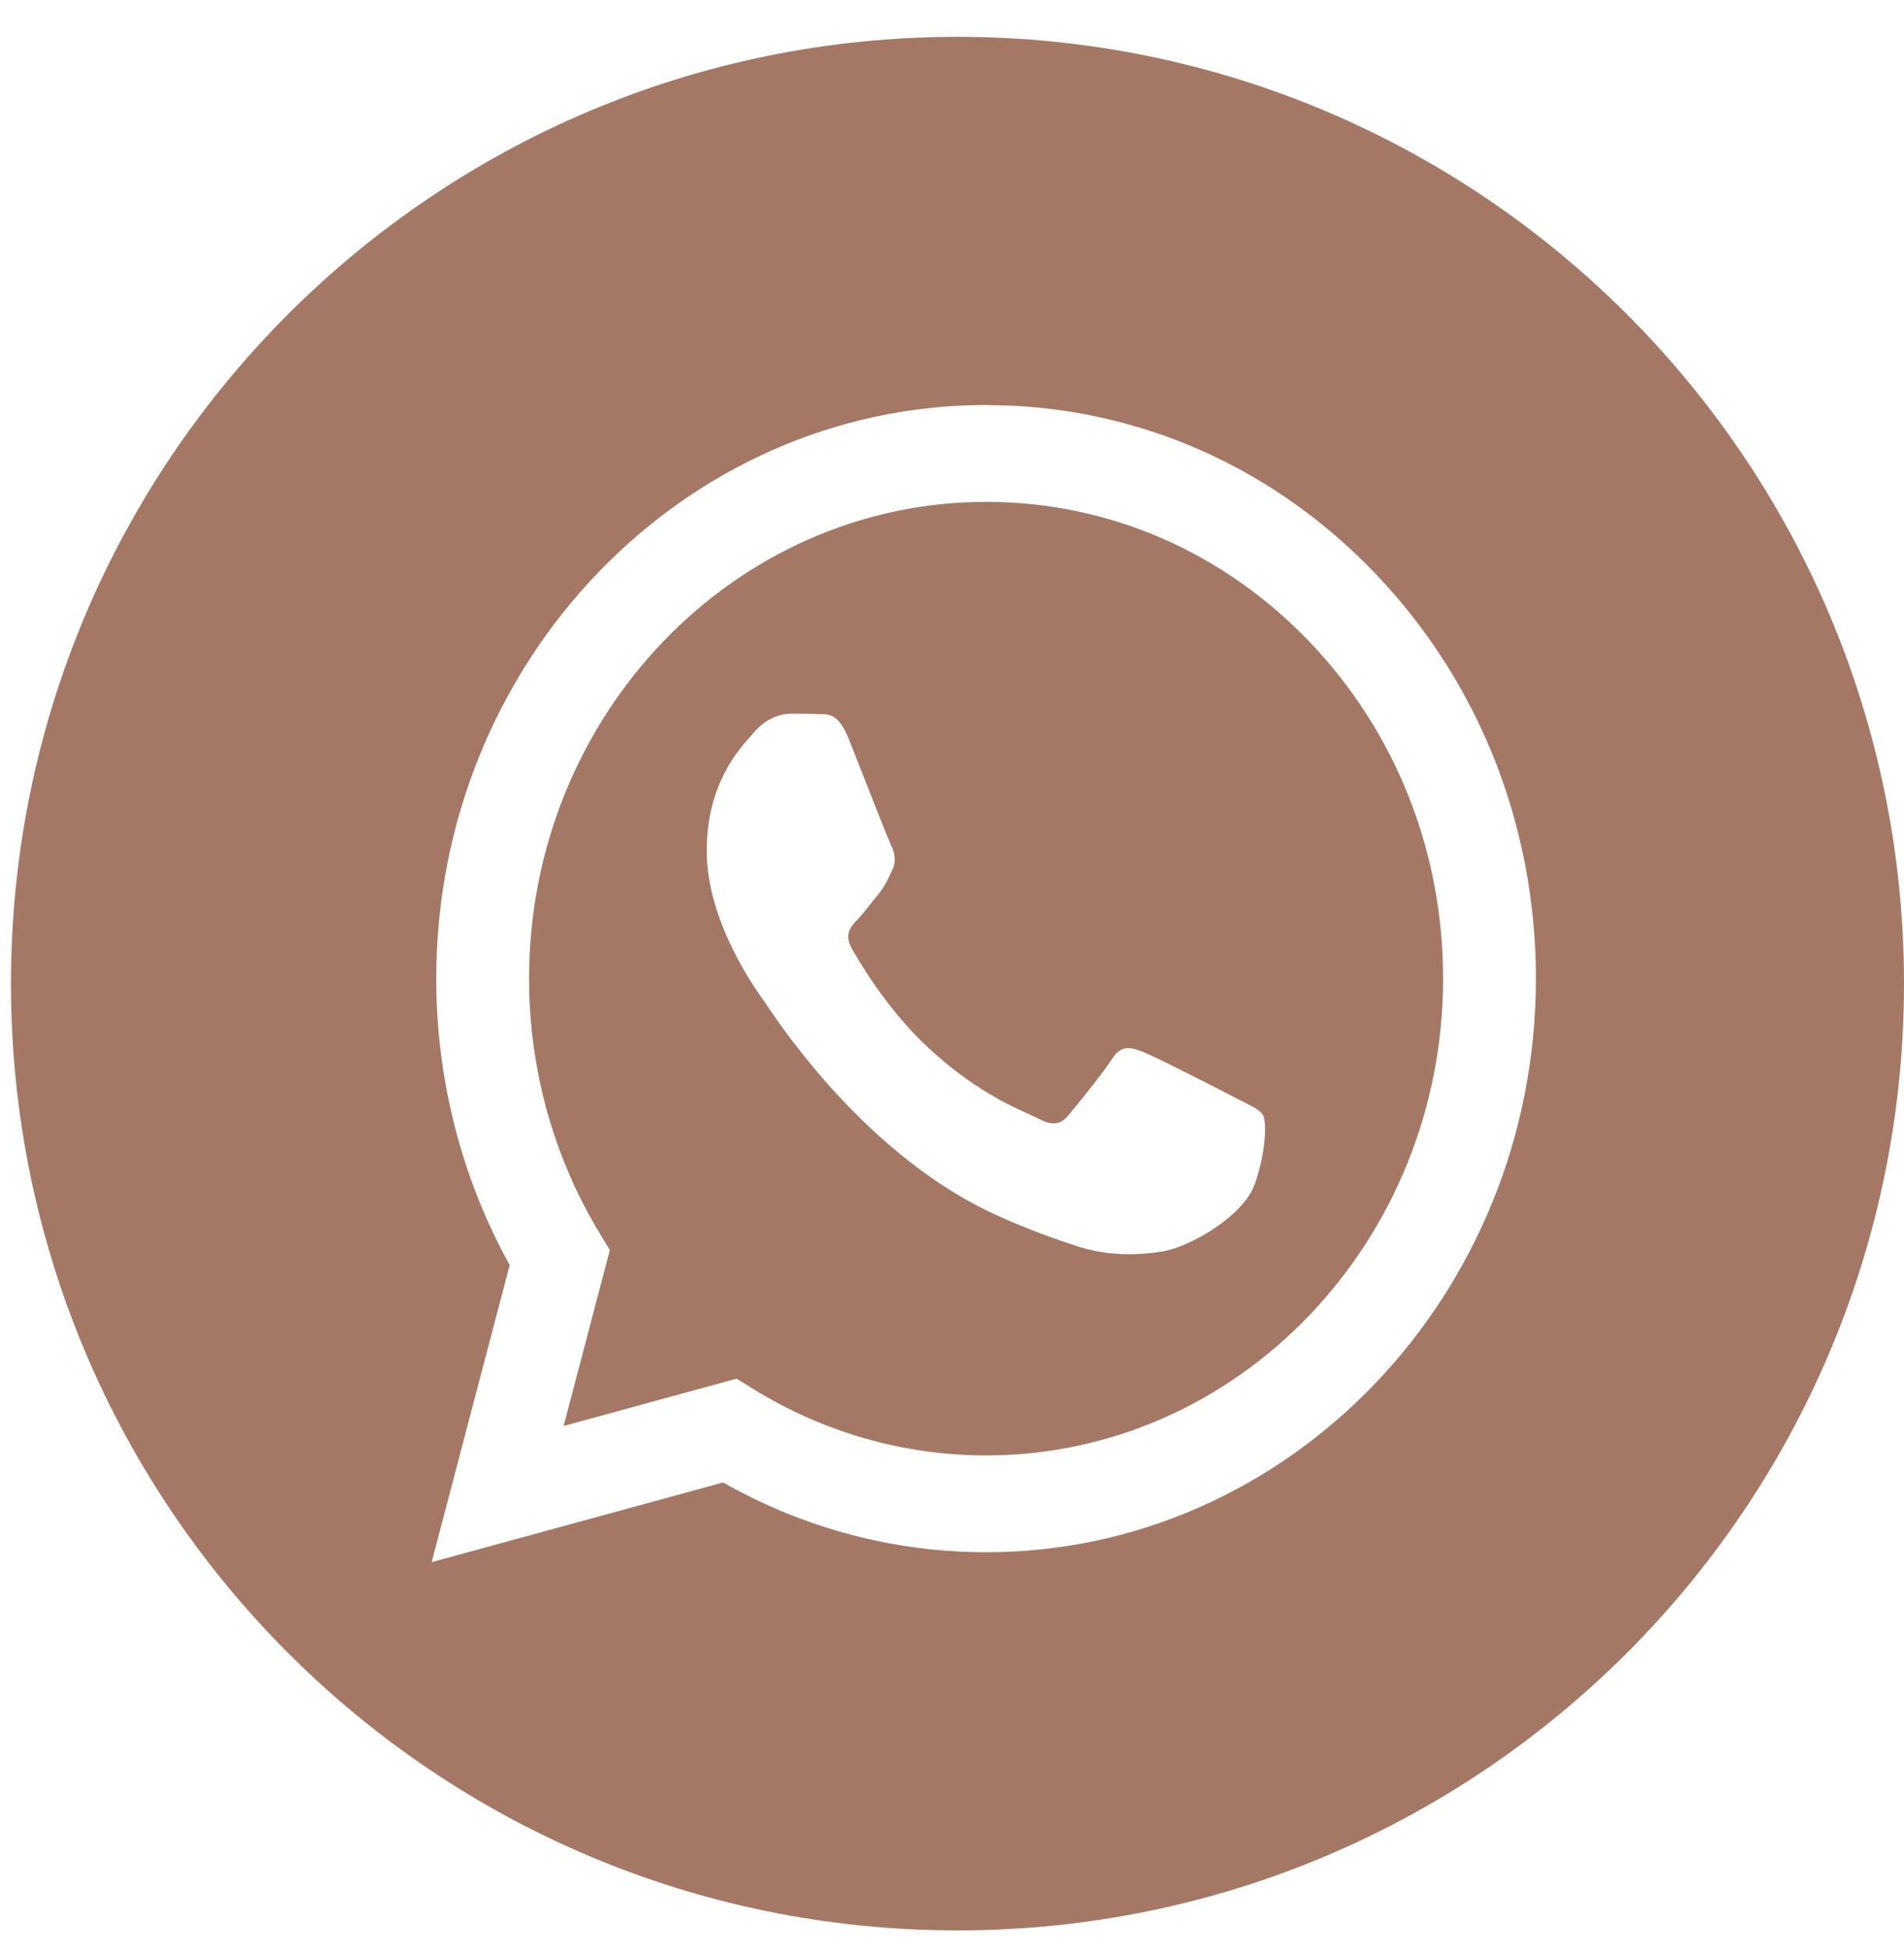 <?xml version="1.0" encoding="UTF-8"?> <svg xmlns="http://www.w3.org/2000/svg" width="41" height="42" viewBox="0 0 41 42" fill="none"><path fill-rule="evenodd" clip-rule="evenodd" d="M20.618 41.557C31.875 41.557 41 32.431 41 21.175C41 9.918 31.875 0.793 20.618 0.793C9.361 0.793 0.236 9.918 0.236 21.175C0.236 32.431 9.361 41.557 20.618 41.557ZM29.609 12.34C27.514 10.152 24.77 8.886 21.825 8.735L21.234 8.719C14.708 8.719 9.397 14.257 9.394 21.063C9.393 23.238 9.938 25.362 10.975 27.234L9.295 33.63L15.571 31.914C17.3 32.897 19.247 33.416 21.229 33.416H21.234C27.759 33.416 33.071 27.879 33.074 21.072C33.075 17.774 31.845 14.673 29.609 12.34ZM16.221 29.902L15.862 29.679L12.137 30.698L13.132 26.912L12.898 26.524C11.913 24.89 11.392 23.002 11.393 21.063C11.395 15.406 15.81 10.804 21.238 10.804C23.866 10.805 26.337 11.874 28.195 13.813C30.053 15.752 31.076 18.33 31.075 21.072C31.072 26.729 26.658 31.332 21.234 31.332H21.23C19.464 31.331 17.732 30.836 16.221 29.902ZM26.794 23.73C27 23.834 27.139 23.904 27.199 24.008C27.273 24.137 27.273 24.754 27.026 25.475C26.78 26.195 25.598 26.853 25.029 26.941C24.52 27.021 23.875 27.054 23.166 26.819C22.736 26.677 22.185 26.487 21.48 26.169C18.706 24.921 16.832 22.118 16.478 21.588C16.453 21.551 16.436 21.525 16.426 21.512L16.423 21.508C16.266 21.289 15.218 19.831 15.218 18.321C15.218 16.9 15.887 16.155 16.195 15.813C16.217 15.789 16.236 15.768 16.253 15.748C16.524 15.439 16.845 15.362 17.042 15.362C17.239 15.362 17.437 15.364 17.609 15.373C17.63 15.374 17.652 15.374 17.675 15.374C17.848 15.373 18.063 15.371 18.275 15.902C18.356 16.107 18.476 16.409 18.601 16.729C18.856 17.375 19.137 18.089 19.187 18.193C19.261 18.347 19.31 18.527 19.212 18.733C19.197 18.764 19.183 18.793 19.17 18.821C19.096 18.979 19.041 19.095 18.916 19.248C18.866 19.308 18.816 19.372 18.765 19.437C18.663 19.566 18.561 19.696 18.472 19.788C18.324 19.942 18.17 20.109 18.342 20.417C18.515 20.726 19.109 21.736 19.988 22.554C20.933 23.433 21.755 23.805 22.172 23.993C22.253 24.03 22.319 24.06 22.367 24.085C22.663 24.239 22.835 24.214 23.008 24.008C23.181 23.802 23.747 23.107 23.945 22.798C24.142 22.49 24.339 22.541 24.61 22.644C24.881 22.747 26.336 23.493 26.632 23.648C26.689 23.678 26.744 23.705 26.794 23.73Z" fill="#A47864"></path></svg> 
